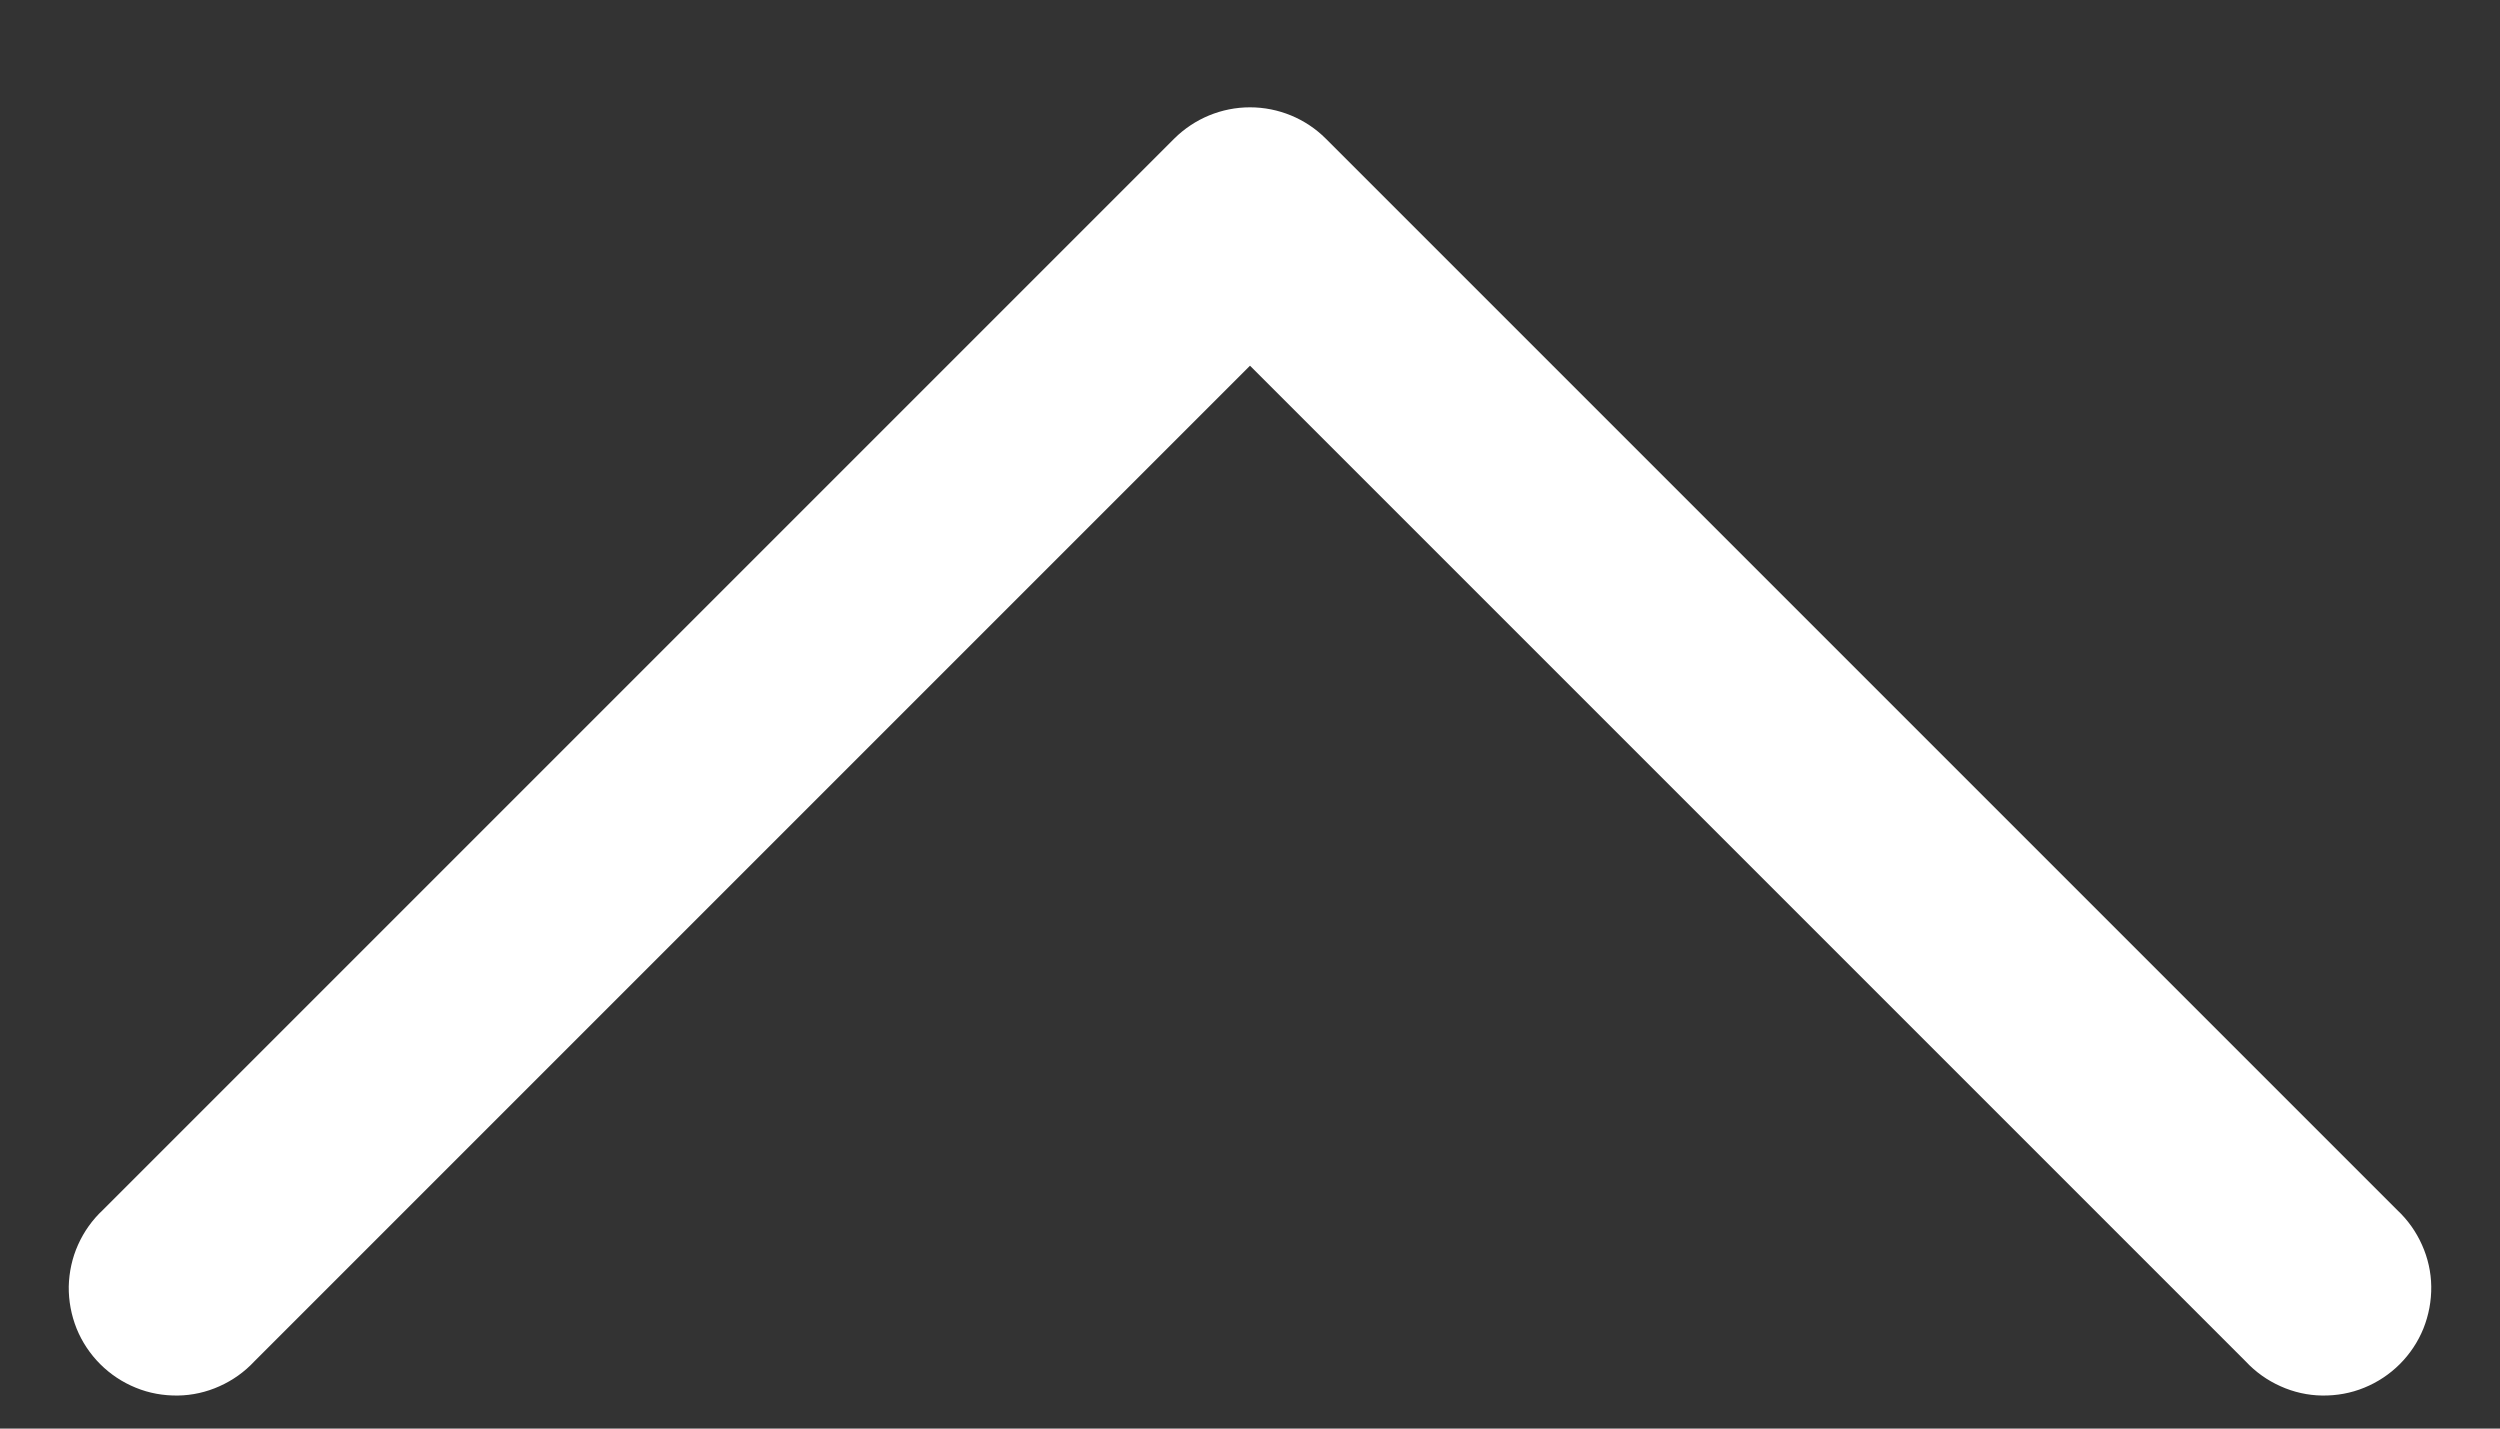<svg width="14" height="8" viewBox="0 0 14 8" fill="none" xmlns="http://www.w3.org/2000/svg">
<rect x="0" y="0" width="14" height="8" fill="#333333" stroke="none"/>
<path fill-rule="evenodd" clip-rule="evenodd" d="M6.576 0.776C6.689 0.664 6.841 0.601 7 0.601C7.159 0.601 7.312 0.664 7.424 0.776L13.424 6.776C13.483 6.831 13.53 6.897 13.563 6.971C13.596 7.044 13.614 7.124 13.615 7.204C13.616 7.285 13.601 7.365 13.571 7.44C13.541 7.514 13.496 7.582 13.439 7.639C13.382 7.696 13.314 7.741 13.24 7.771C13.165 7.802 13.085 7.816 13.004 7.815C12.924 7.814 12.844 7.796 12.771 7.763C12.697 7.73 12.631 7.683 12.576 7.624L7 2.048L1.424 7.624C1.369 7.683 1.303 7.73 1.229 7.763C1.156 7.796 1.076 7.814 0.996 7.815C0.915 7.816 0.835 7.802 0.76 7.771C0.686 7.741 0.618 7.696 0.561 7.639C0.504 7.582 0.459 7.514 0.429 7.44C0.399 7.365 0.384 7.285 0.385 7.204C0.387 7.124 0.404 7.044 0.437 6.971C0.47 6.897 0.517 6.831 0.576 6.776L6.576 0.776Z" fill="white"/>
</svg>
